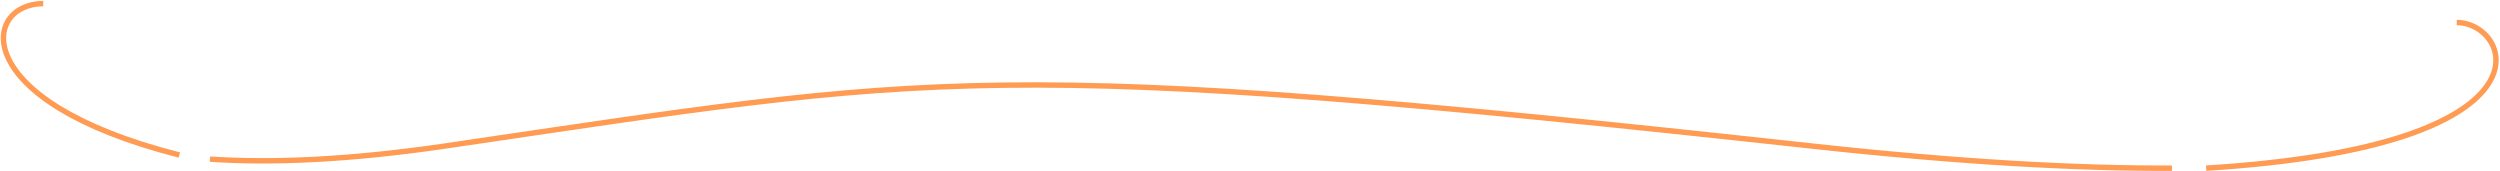 <?xml version="1.0" encoding="UTF-8"?> <svg xmlns="http://www.w3.org/2000/svg" width="1387" height="95" viewBox="0 0 1387 95" fill="none"> <path d="M24 1.998C-9.778 1.998 -18.5 55.998 99.499 85.998M1363 12.498C1393.4 12.498 1422.5 80.998 1224 93.291M116.499 88.29C150.667 90.568 193.612 88.835 246.999 80.998C519.5 40.998 548.498 30.998 1005 80.998C1087.4 90.023 1153.02 93.558 1205 93.291" stroke="#FF9B53" stroke-width="3"></path> </svg> 